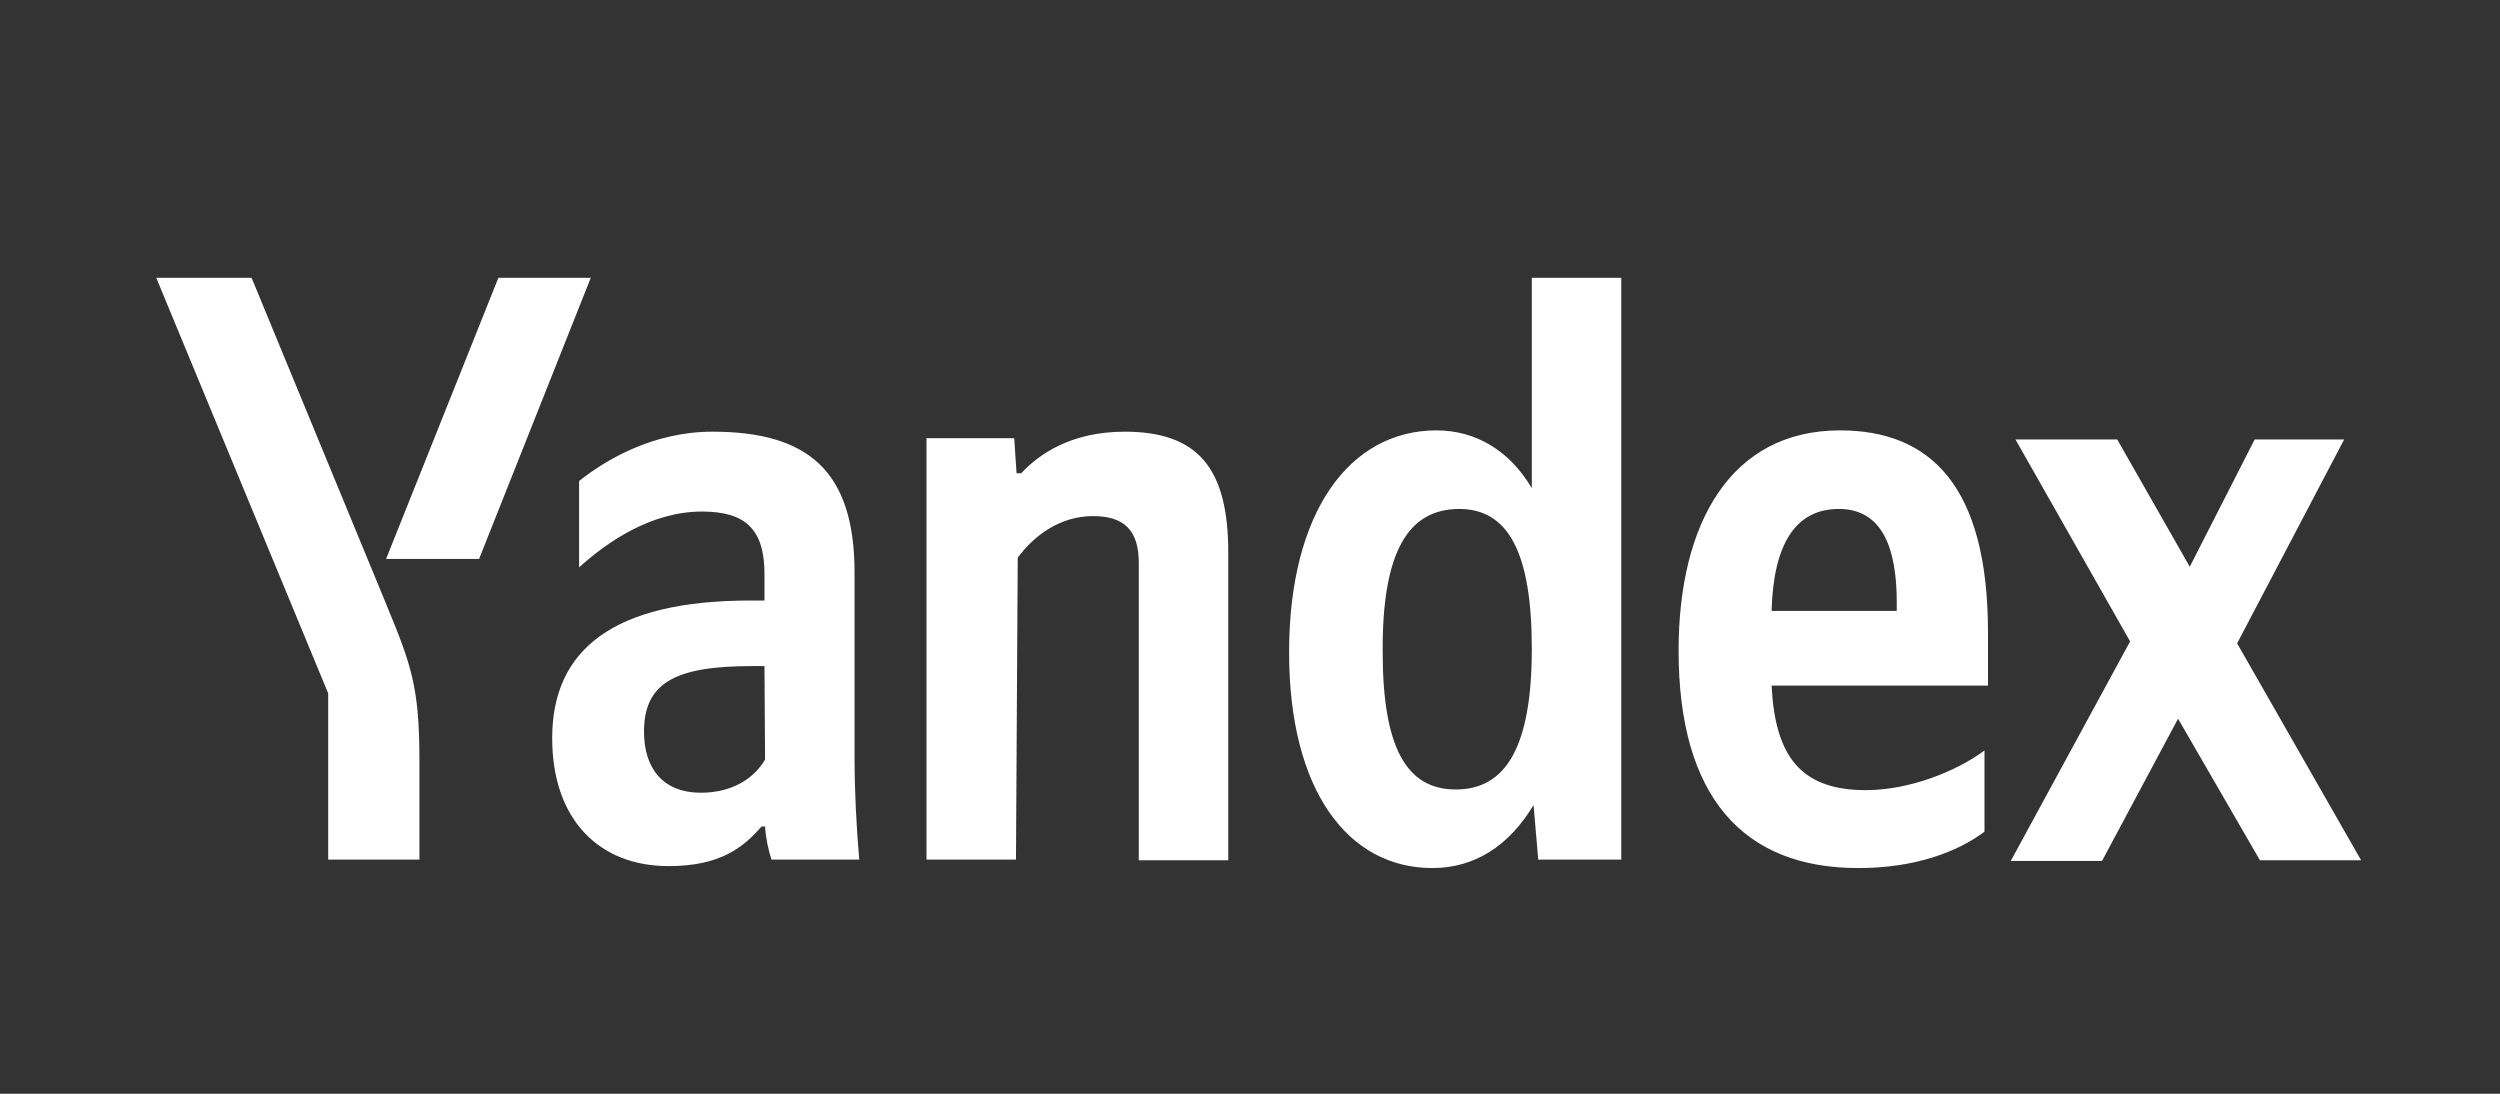 <?xml version="1.0" encoding="UTF-8"?>
<svg width="144px" height="63px" viewBox="0 0 144 63" version="1.1" xmlns="http://www.w3.org/2000/svg" xmlns:xlink="http://www.w3.org/1999/xlink">
    <rect x="0" y="0" width="144" height="63" fill="#333333" stroke="none"/>
    <title>logo-yandex</title>
    <g id="logo-yandex" stroke="none" stroke-width="1" fill="none" fill-rule="evenodd">
        <g id="Group" transform="translate(9, 16)" fill="#FFFFFF" fill-rule="nonzero">
            <path d="M73.505,34 C75.931,34 77.918,32.728 79.333,30.372 L79.602,33.514 L84.386,33.514 L84.386,0 L79.232,0 L79.232,12.119 C77.952,9.949 75.998,8.79 73.741,8.79 C68.755,8.79 65.252,13.465 65.252,21.582 C65.252,29.549 68.654,34 73.505,34 Z M105.306,31.905 L105.306,27.23 C103.689,28.427 100.994,29.512 98.467,29.512 C94.694,29.512 93.246,27.529 93.044,23.49 L105.508,23.49 L105.508,20.422 C105.508,11.969 102.173,8.79 96.985,8.79 C90.685,8.79 87.687,14.139 87.687,21.47 C87.687,29.923 91.427,34 98.029,34 C101.331,34 103.756,33.065 105.306,31.905 Z M49.621,16.121 C50.598,14.812 52.08,13.727 53.967,13.727 C55.786,13.727 56.594,14.587 56.594,16.42 L56.594,33.551 L61.748,33.551 L61.748,15.822 C61.748,10.997 60.03,8.865 55.786,8.865 C52.72,8.865 50.867,10.136 49.823,11.259 L49.554,11.259 L49.419,9.239 L44.366,9.239 L44.366,33.514 L49.52,33.514 L49.621,16.121 L49.621,16.121 Z M40.222,16.981 C40.222,11.109 37.527,8.865 32.036,8.865 C28.634,8.865 25.905,10.473 24.356,11.707 L24.356,16.682 C26.006,15.186 28.533,13.465 31.43,13.465 C33.889,13.465 35.034,14.438 35.034,17.056 L35.034,18.59 L34.226,18.59 C26.31,18.59 22.806,21.432 22.806,26.519 C22.806,31.195 25.501,33.888 29.51,33.888 C32.542,33.888 33.855,32.766 34.866,31.606 L35.068,31.606 C35.102,32.242 35.27,33.028 35.439,33.514 L40.492,33.514 C40.323,31.531 40.222,29.549 40.222,27.567 L40.222,16.981 L40.222,16.981 Z M121.172,33.551 L127,33.551 L119.858,21.058 L126.023,9.314 L120.869,9.314 L117.13,16.645 L112.953,9.314 L107.091,9.314 L113.694,20.946 L106.821,33.589 L112.077,33.589 L116.456,25.397 L121.172,33.551 Z M75.055,13.316 C77.851,13.316 79.232,15.784 79.232,21.358 C79.232,27.006 77.75,29.474 74.853,29.474 C72.023,29.474 70.642,27.08 70.642,21.545 C70.608,15.822 72.09,13.316 75.055,13.316 Z M96.918,13.316 C99.478,13.316 100.253,15.672 100.253,18.702 L100.253,19.188 L93.044,19.188 C93.145,15.336 94.425,13.316 96.918,13.316 Z M35.068,27.754 C34.428,28.838 33.182,29.661 31.363,29.661 C29.207,29.661 28.095,28.277 28.095,26.145 C28.095,23.34 29.88,22.367 34.293,22.367 L35.034,22.367 L35.068,27.754 L35.068,27.754 Z" id="Name"></path>
            <path d="M15.159,27.828 L15.159,33.514 L9.904,33.514 L9.904,23.938 L0,0 L5.491,0 L13.205,18.702 C14.688,22.293 15.159,23.527 15.159,27.828 Z M25.029,0 L18.595,16.196 L13.239,16.196 L19.707,0 L25.029,0 Z" id="Glyph"></path>
        </g>
    </g>
</svg>